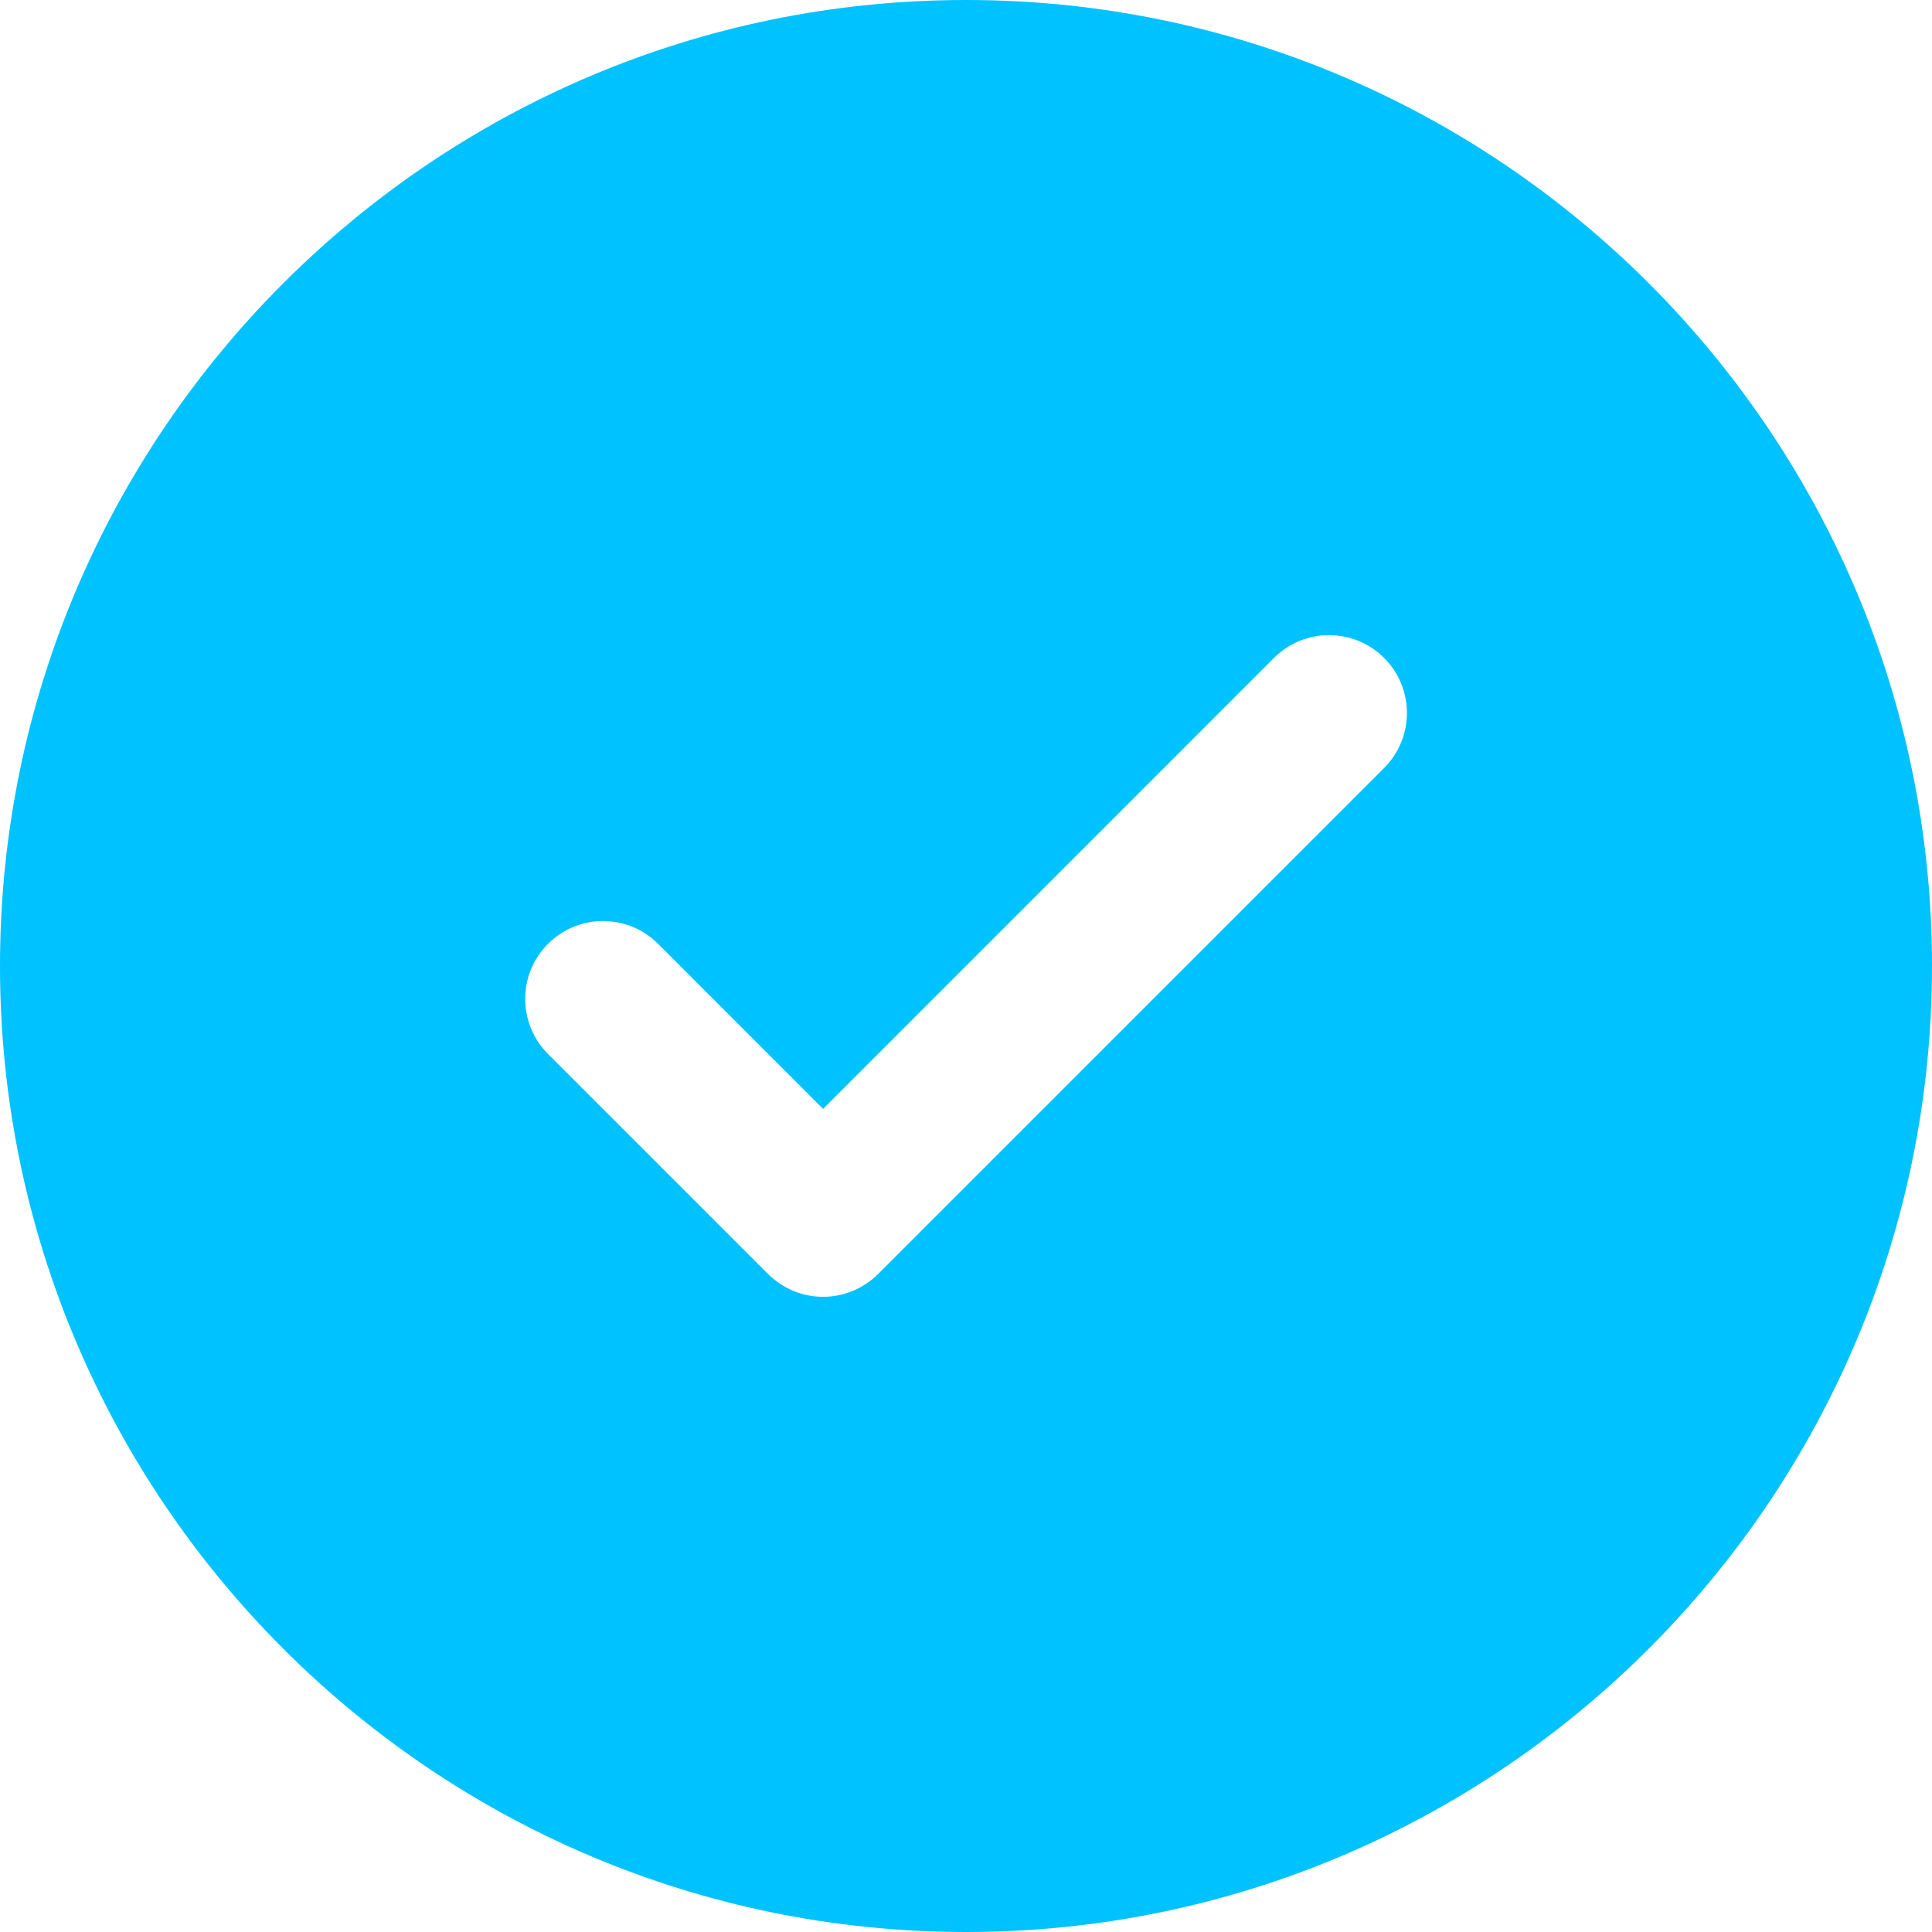 <svg width="32" height="32" viewBox="0 0 32 32" fill="none" xmlns="http://www.w3.org/2000/svg">
<path d="M16 0C7.179 0 0 7.177 0 15.999C0 24.822 7.178 32 16 32C24.823 32 32 24.822 32 15.999C32 7.177 24.824 0 16 0ZM22.925 12.721L14.545 21.101C14.293 21.352 13.962 21.479 13.633 21.479C13.302 21.479 12.974 21.352 12.721 21.101L9.077 17.457C8.573 16.952 8.573 16.137 9.077 15.633C9.581 15.129 10.396 15.129 10.9 15.633L13.633 18.367L21.102 10.897C21.605 10.394 22.421 10.394 22.925 10.897C23.429 11.402 23.429 12.217 22.925 12.721Z" fill="#00C2FF"/>
</svg>
